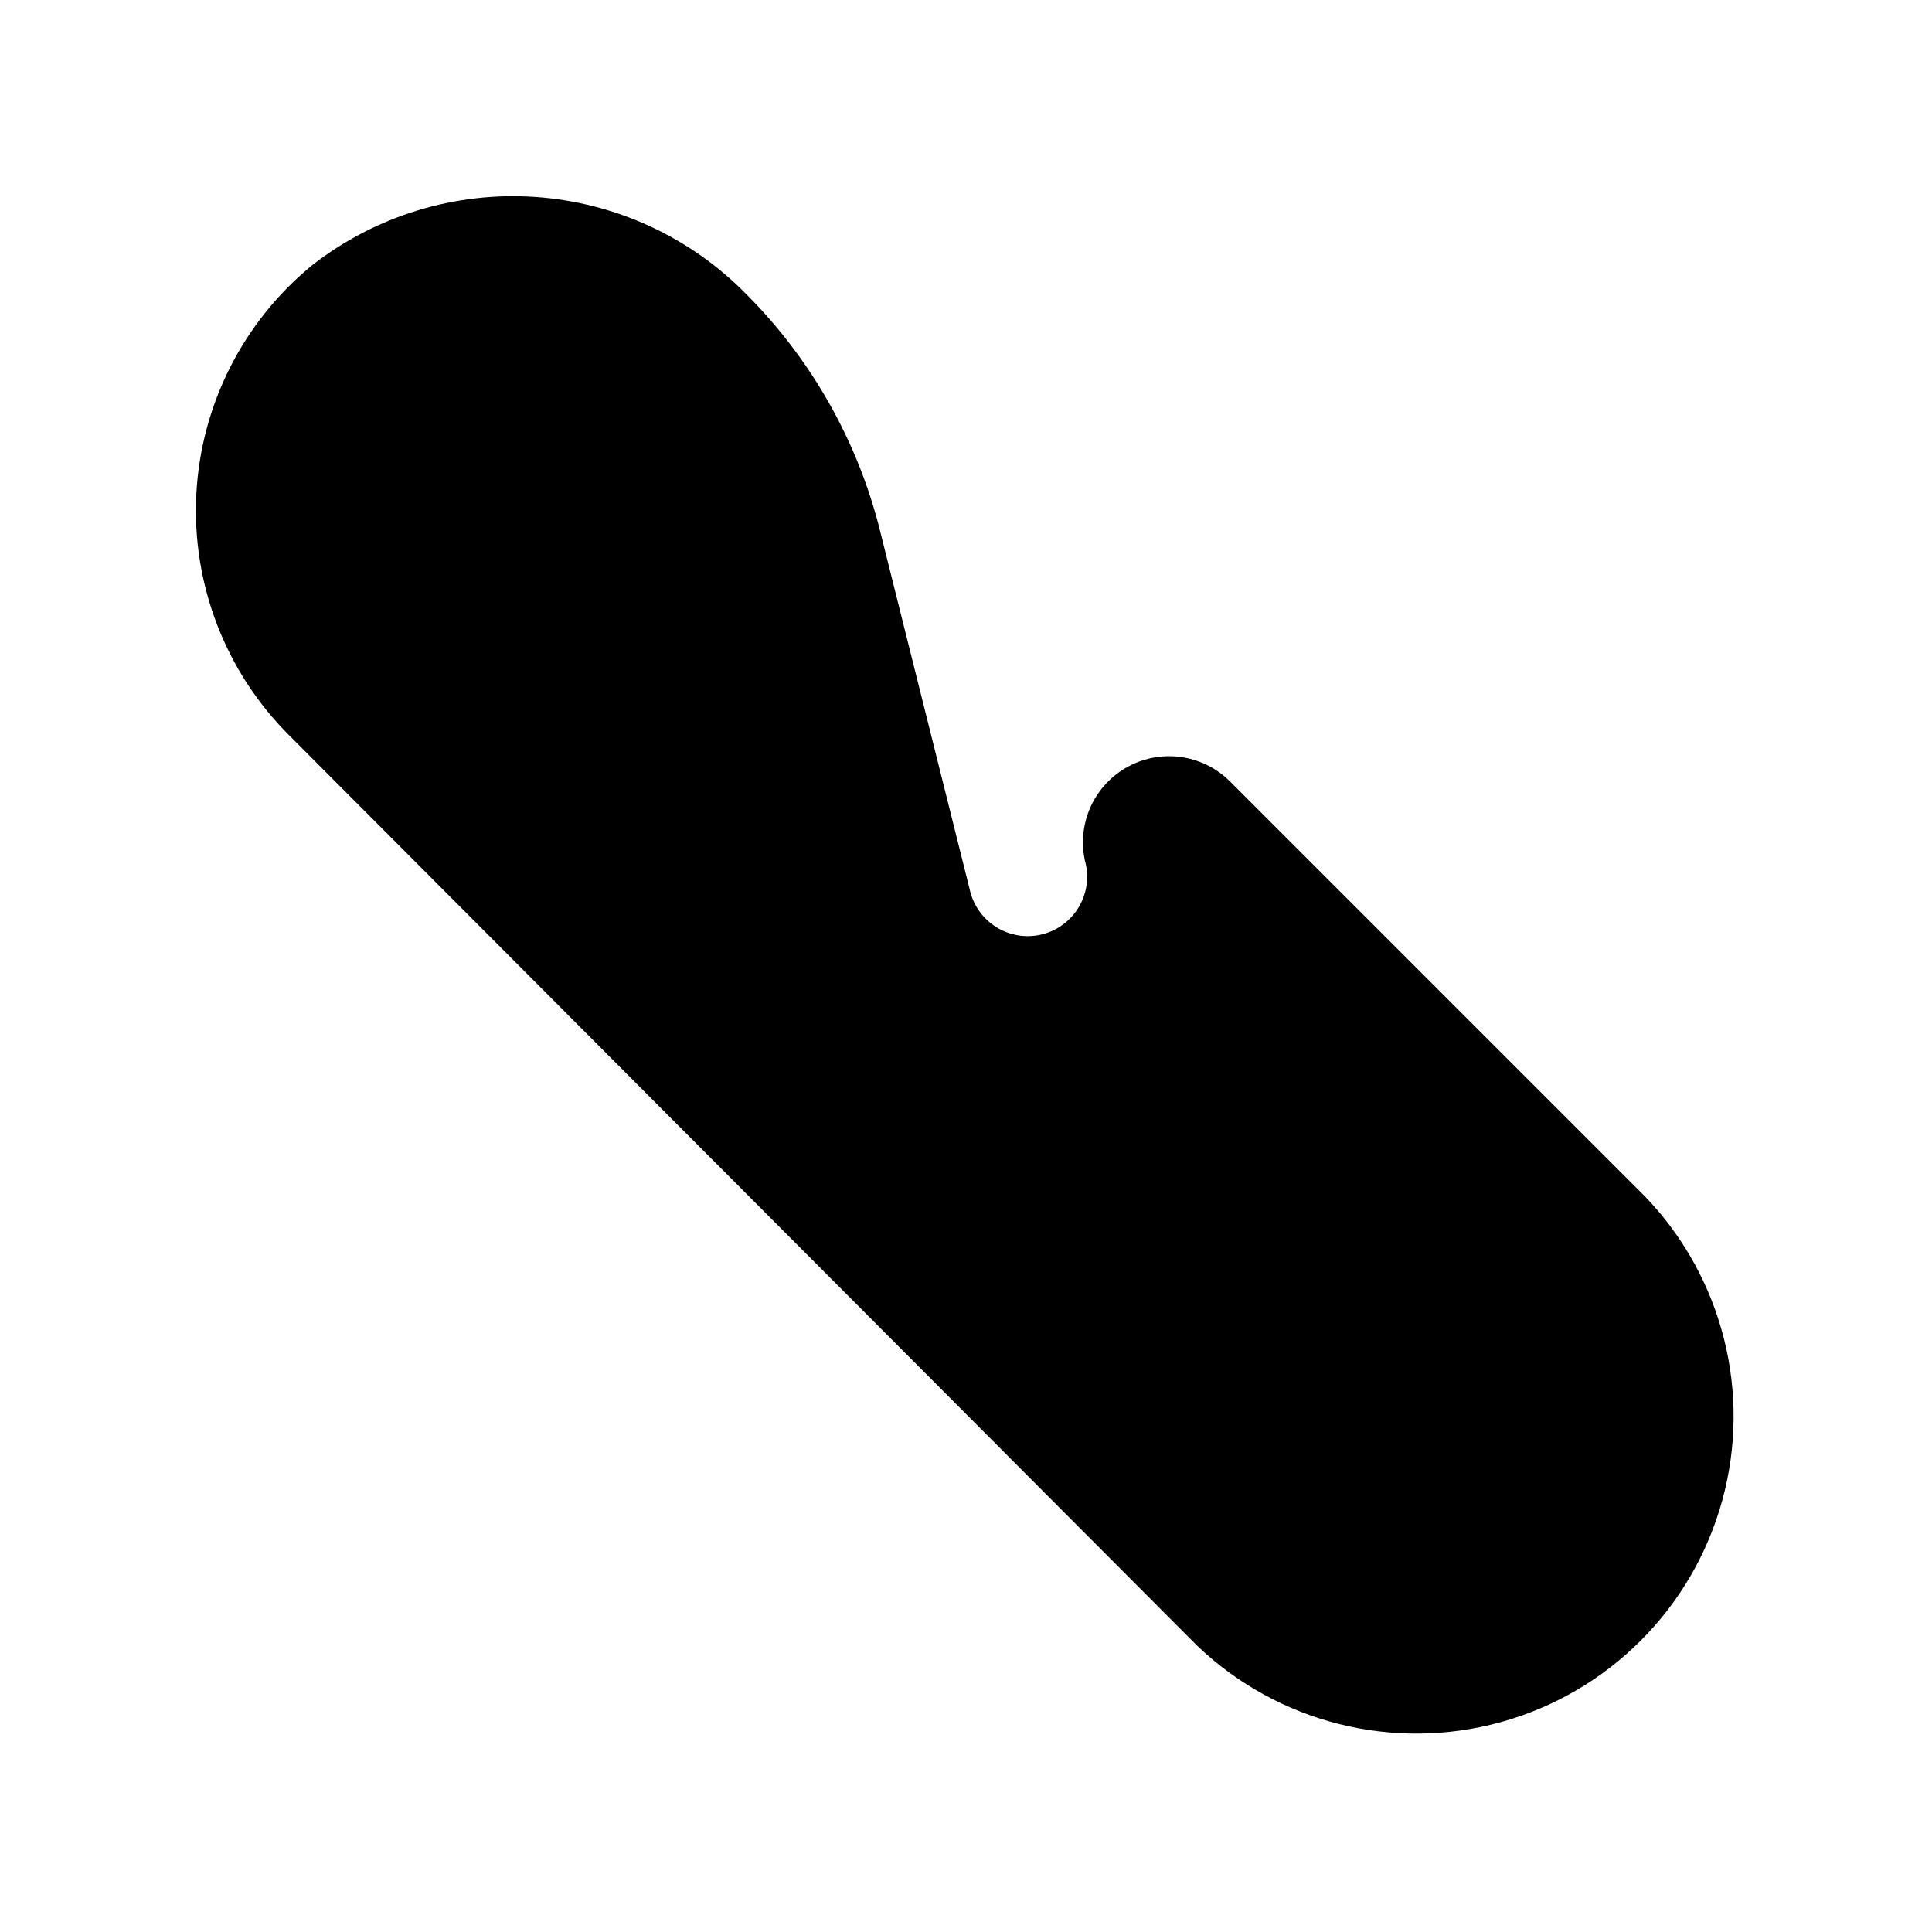 <?xml version="1.0" encoding="UTF-8"?>
<!-- Uploaded to: SVG Find, www.svgrepo.com, Generator: SVG Find Mixer Tools -->
<svg fill="#000000" width="800px" height="800px" version="1.1" viewBox="144 144 512 512" xmlns="http://www.w3.org/2000/svg">
 <path d="m580.11 461.24-110.21-110.21c-4.684-4.648-11.148-7.043-17.73-6.57-6.578 0.477-12.633 3.777-16.598 9.051-3.969 5.273-5.457 12.004-4.086 18.457 1.188 4.113 0.648 8.535-1.492 12.242-2.141 3.707-5.699 6.383-9.852 7.414-4.156 1.027-8.555 0.32-12.176-1.965-3.621-2.281-6.16-5.941-7.027-10.133l-23.617-94.465h0.004c-5.863-23.82-18.113-45.594-35.426-62.977-14.863-15.223-34.816-24.438-56.043-25.891s-42.246 4.965-59.047 18.02c-18.398 15.027-29.582 37.141-30.785 60.871-1.199 23.727 7.699 46.855 24.488 63.664l240.73 241.36c21.387 20.449 51.945 28.148 80.469 20.277 28.52-7.871 50.805-30.156 58.676-58.676 7.871-28.523 0.172-59.082-20.277-80.469z"/>
</svg>